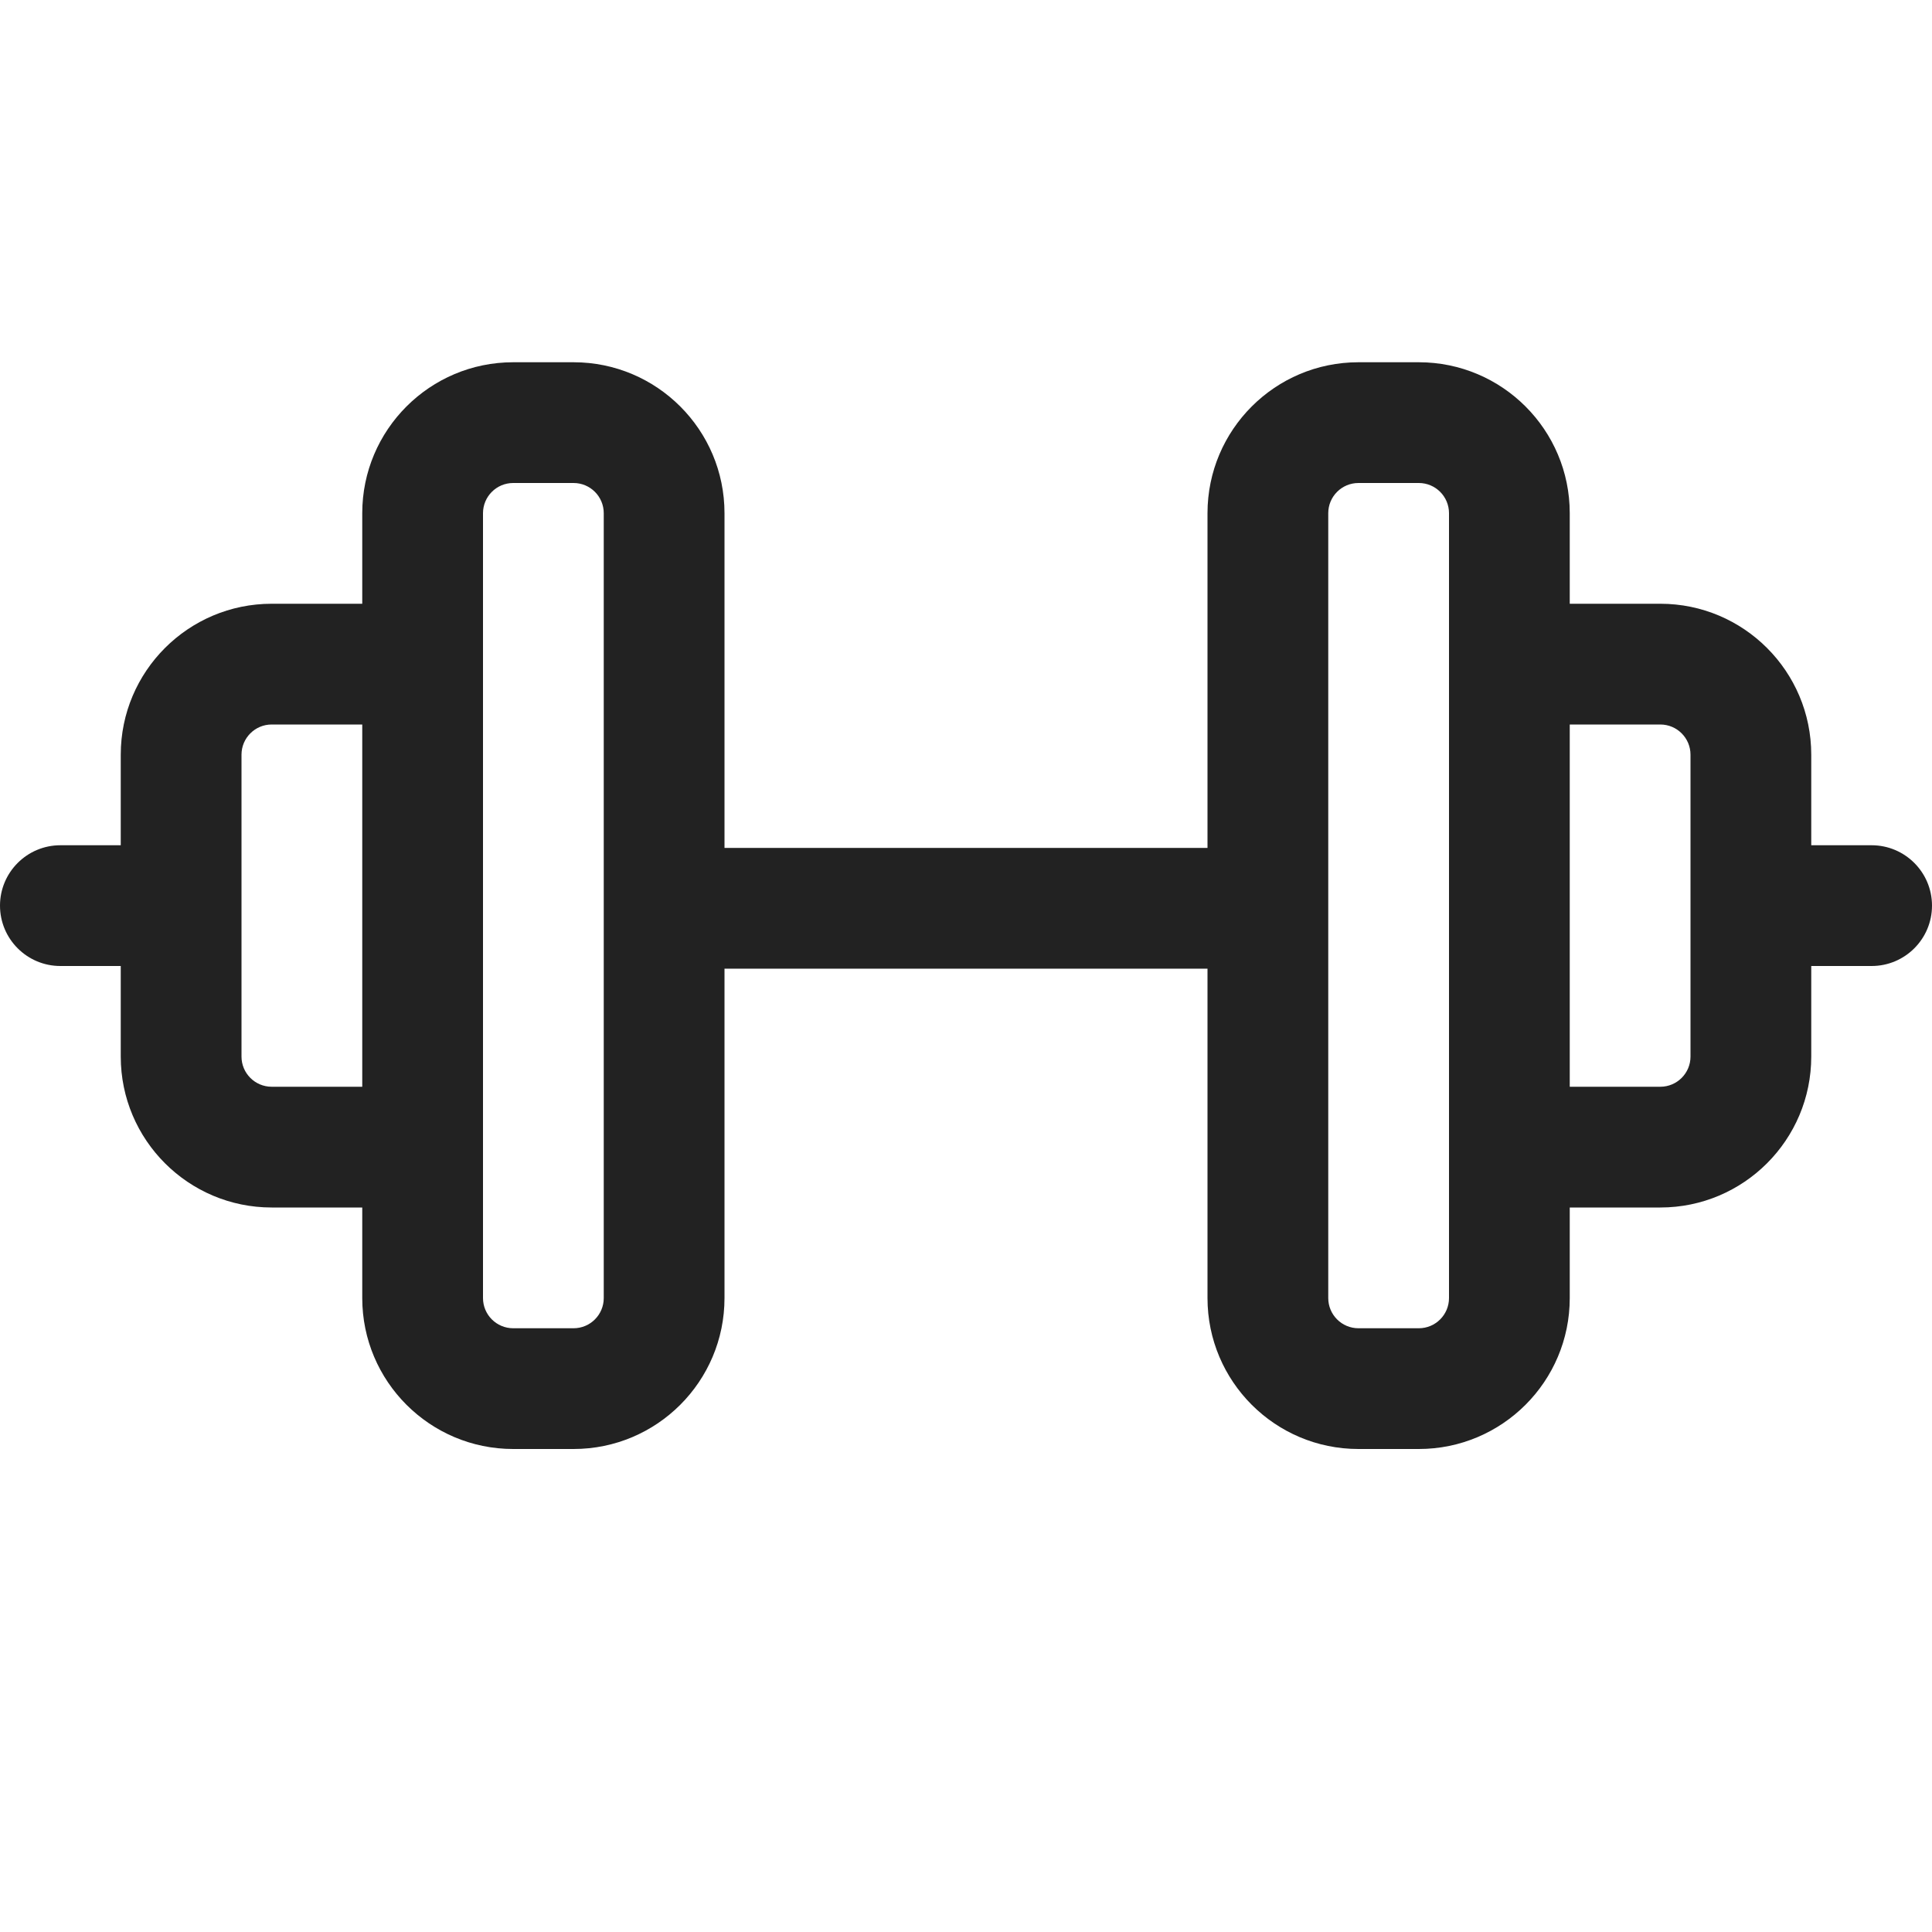 <svg width="16" height="16" viewBox="0 0 16 16" fill="none" xmlns="http://www.w3.org/2000/svg">
<path fill-rule="evenodd" clip-rule="evenodd" d="M3 4.25C3 3.56 3.56 3 4.25 3H4.75C5.44 3 6 3.56 6 4.25V7.022H10V4.25C10 3.56 10.56 3 11.25 3H11.75C12.44 3 13 3.56 13 4.25V5H13.75C14.44 5 15 5.56 15 6.25V7H15.5C15.776 7 16 7.224 16 7.5C16 7.776 15.776 8 15.5 8H15V8.75C15 9.44 14.44 10 13.75 10H13V10.75C13 11.44 12.44 12 11.75 12H11.25C10.56 12 10 11.44 10 10.75V8.022H6V10.75C6 11.44 5.44 12 4.75 12H4.25C3.56 12 3 11.44 3 10.75V10H2.25C1.56 10 1 9.44 1 8.75V8H0.5C0.224 8 0 7.776 0 7.5C0 7.224 0.224 7 0.5 7H1V6.25C1 5.56 1.56 5 2.25 5H3V4.25ZM2 8.75C2 8.888 2.112 9 2.25 9H3V6H2.25C2.112 6 2 6.112 2 6.25V8.75ZM14 6.25V8.75C14 8.888 13.888 9 13.75 9H13V6H13.75C13.888 6 14 6.112 14 6.25ZM5 4.25C5 4.112 4.888 4 4.75 4H4.25C4.112 4 4 4.112 4 4.25V10.75C4 10.888 4.112 11 4.25 11H4.75C4.888 11 5 10.888 5 10.75V4.25ZM11 10.75C11 10.888 11.112 11 11.25 11H11.75C11.888 11 12 10.888 12 10.75V4.25C12 4.112 11.888 4 11.75 4H11.25C11.112 4 11 4.112 11 4.25V10.75Z" fill="#222222"/>
</svg>
